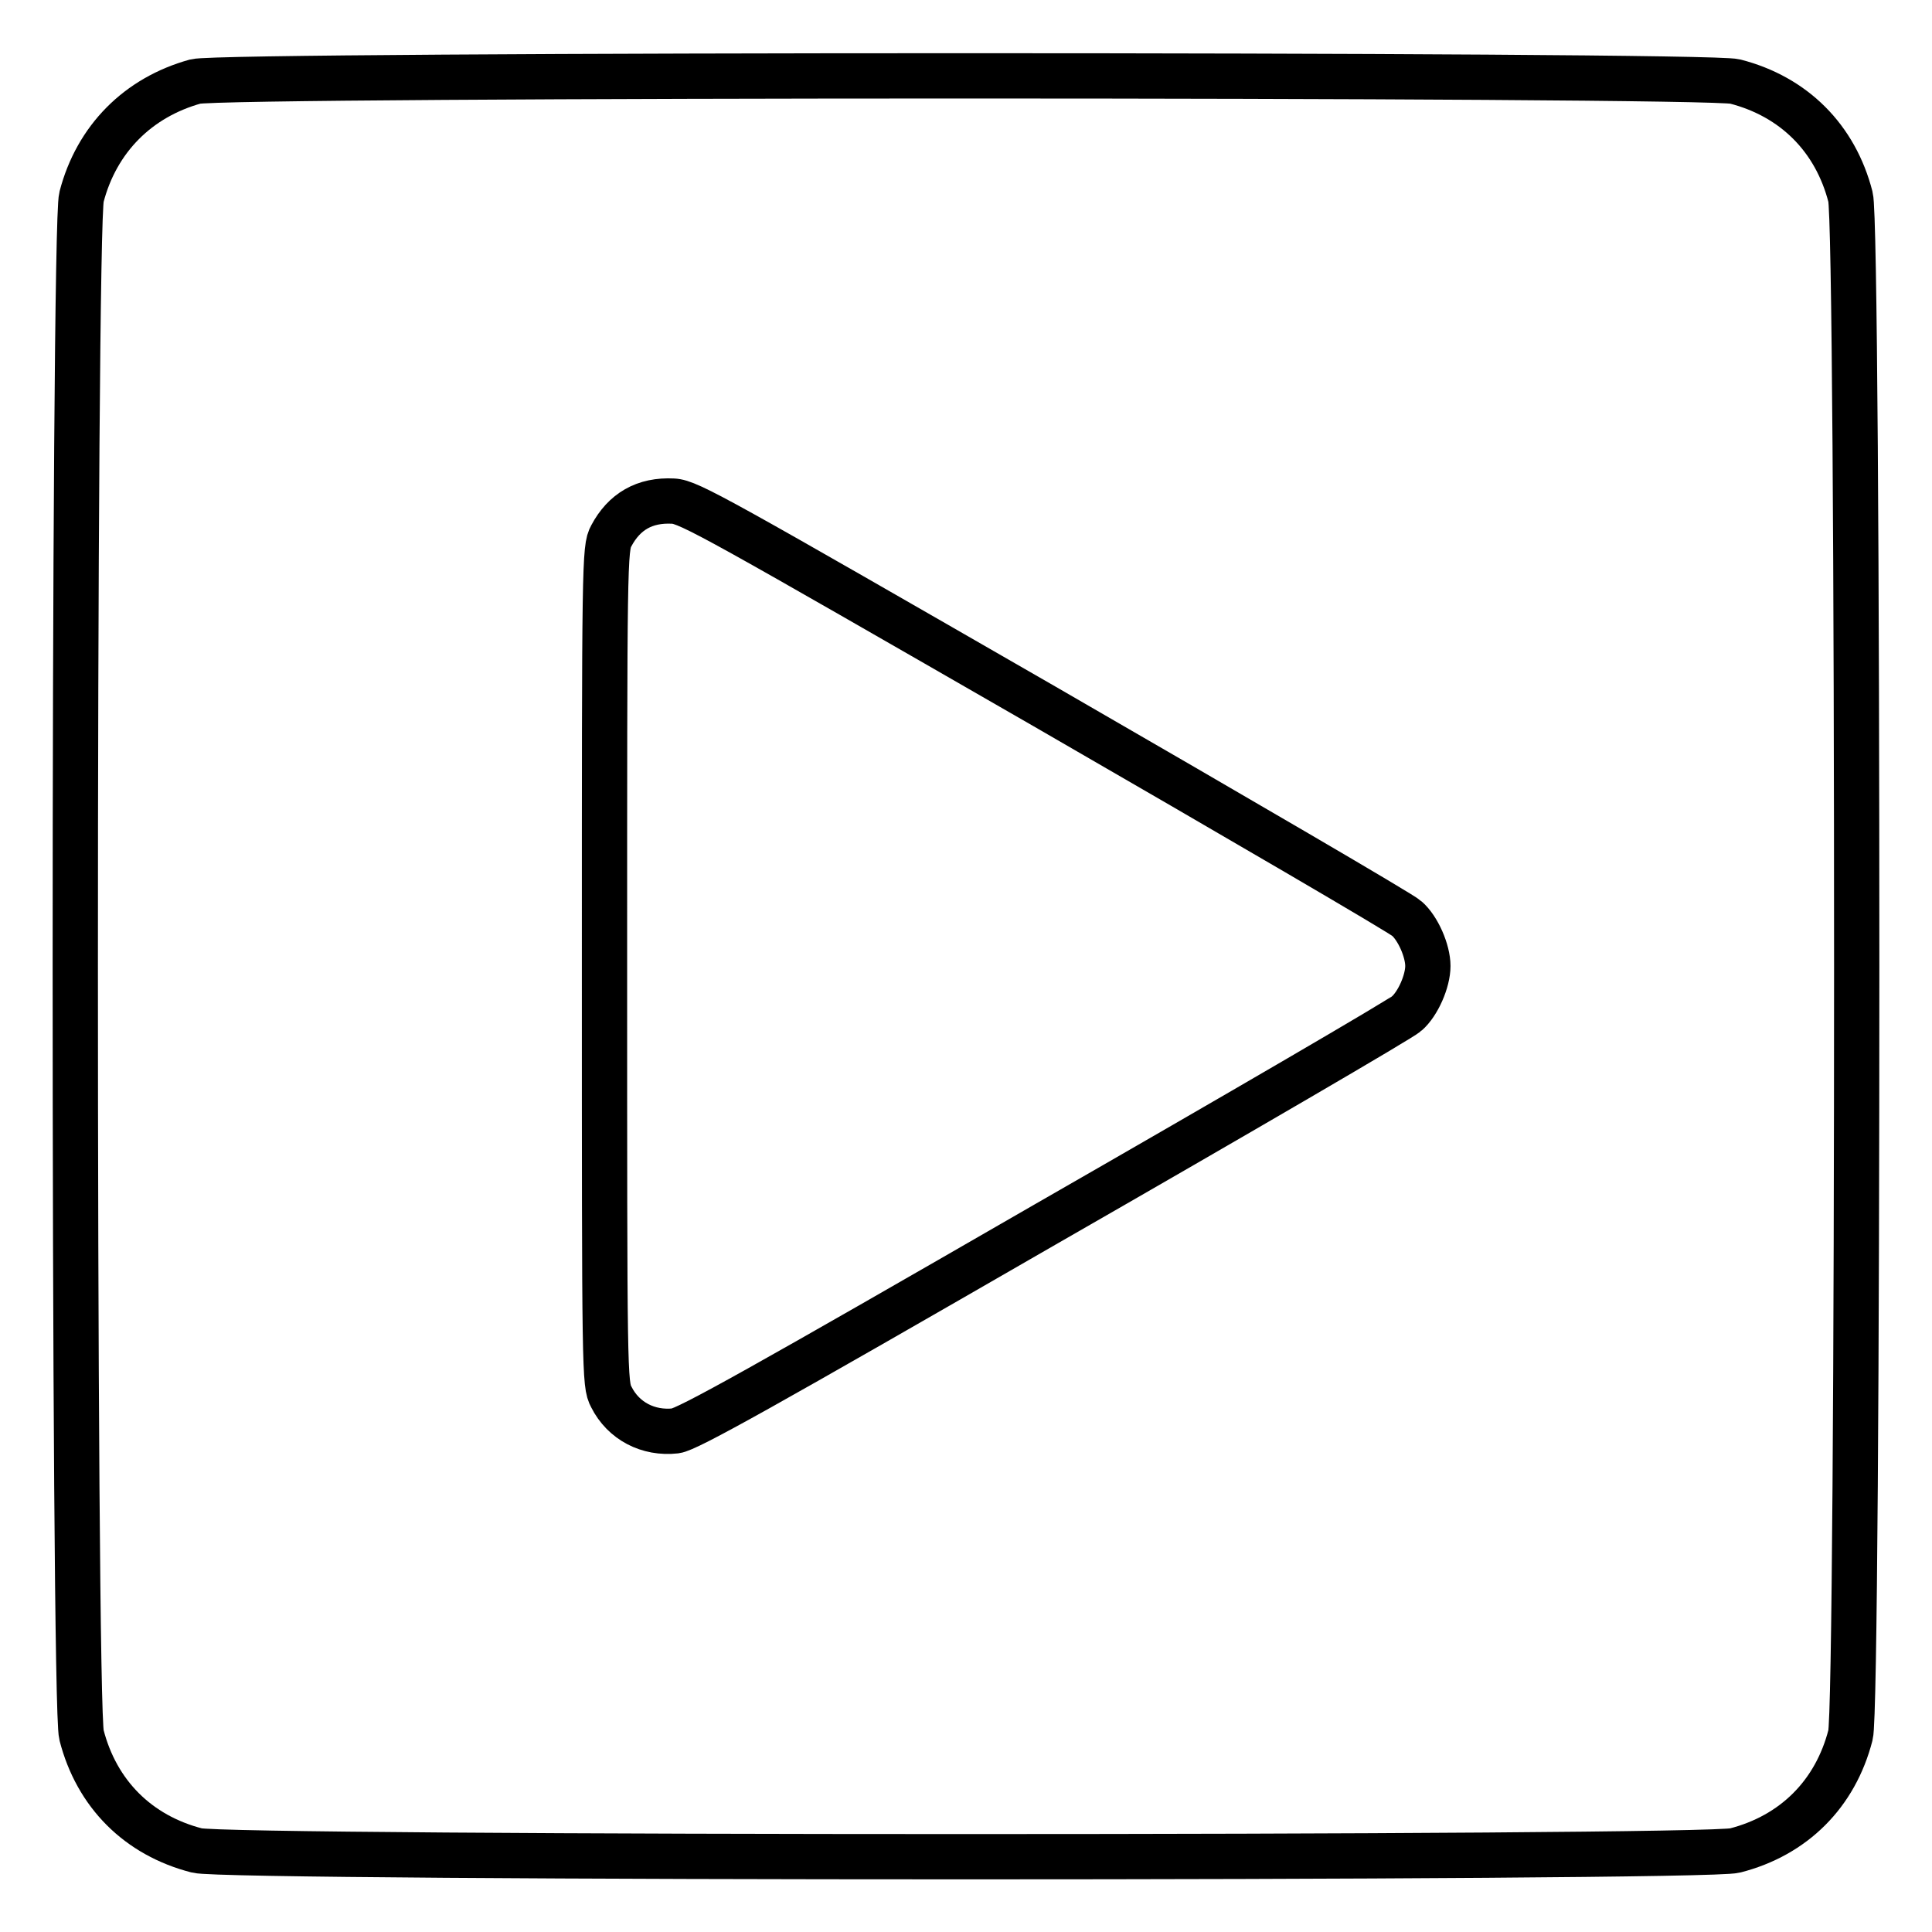<?xml version="1.0" encoding="utf-8"?>
<!-- Svg Vector Icons : http://www.onlinewebfonts.com/icon -->
<!DOCTYPE svg PUBLIC "-//W3C//DTD SVG 1.1//EN" "http://www.w3.org/Graphics/SVG/1.1/DTD/svg11.dtd">
<svg version="1.1" xmlns="http://www.w3.org/2000/svg" xmlns:xlink="http://www.w3.org/1999/xlink" x="0px" y="0px" viewBox="0 0 256 256" enable-background="new 0 0 256 256" xml:space="preserve">
<g><g><g><path stroke-width="6" fill-opacity="0" stroke="#000000"  d="M25.9,10.8c-7.6,2.1-13.1,7.6-15.1,15.3c-1.1,4-1.1,199.8,0,203.8c2,7.8,7.5,13.3,15.3,15.3c4,1.1,199.8,1.1,203.8,0c7.8-2,13.3-7.5,15.3-15.3c1.1-4,1.1-199.8,0-203.8c-2-7.8-7.5-13.3-15.3-15.3C226.1,9.8,29.6,9.8,25.9,10.8z M138.4,93.6c25.8,14.9,47.4,27.5,48,28.1c1.5,1.3,2.8,4.3,2.8,6.3c0,2-1.3,5-2.8,6.3c-0.6,0.6-22.2,13.2-48,28c-37.1,21.4-47.3,27.1-48.9,27.3c-3.6,0.4-6.9-1.3-8.5-4.5c-0.9-1.7-0.9-2.9-0.9-57.1c0-53.4,0-55.4,0.9-57c1.7-3.2,4.4-4.8,8.2-4.6C91.3,66.5,95.3,68.8,138.4,93.6z"/></g></g></g>
</svg>